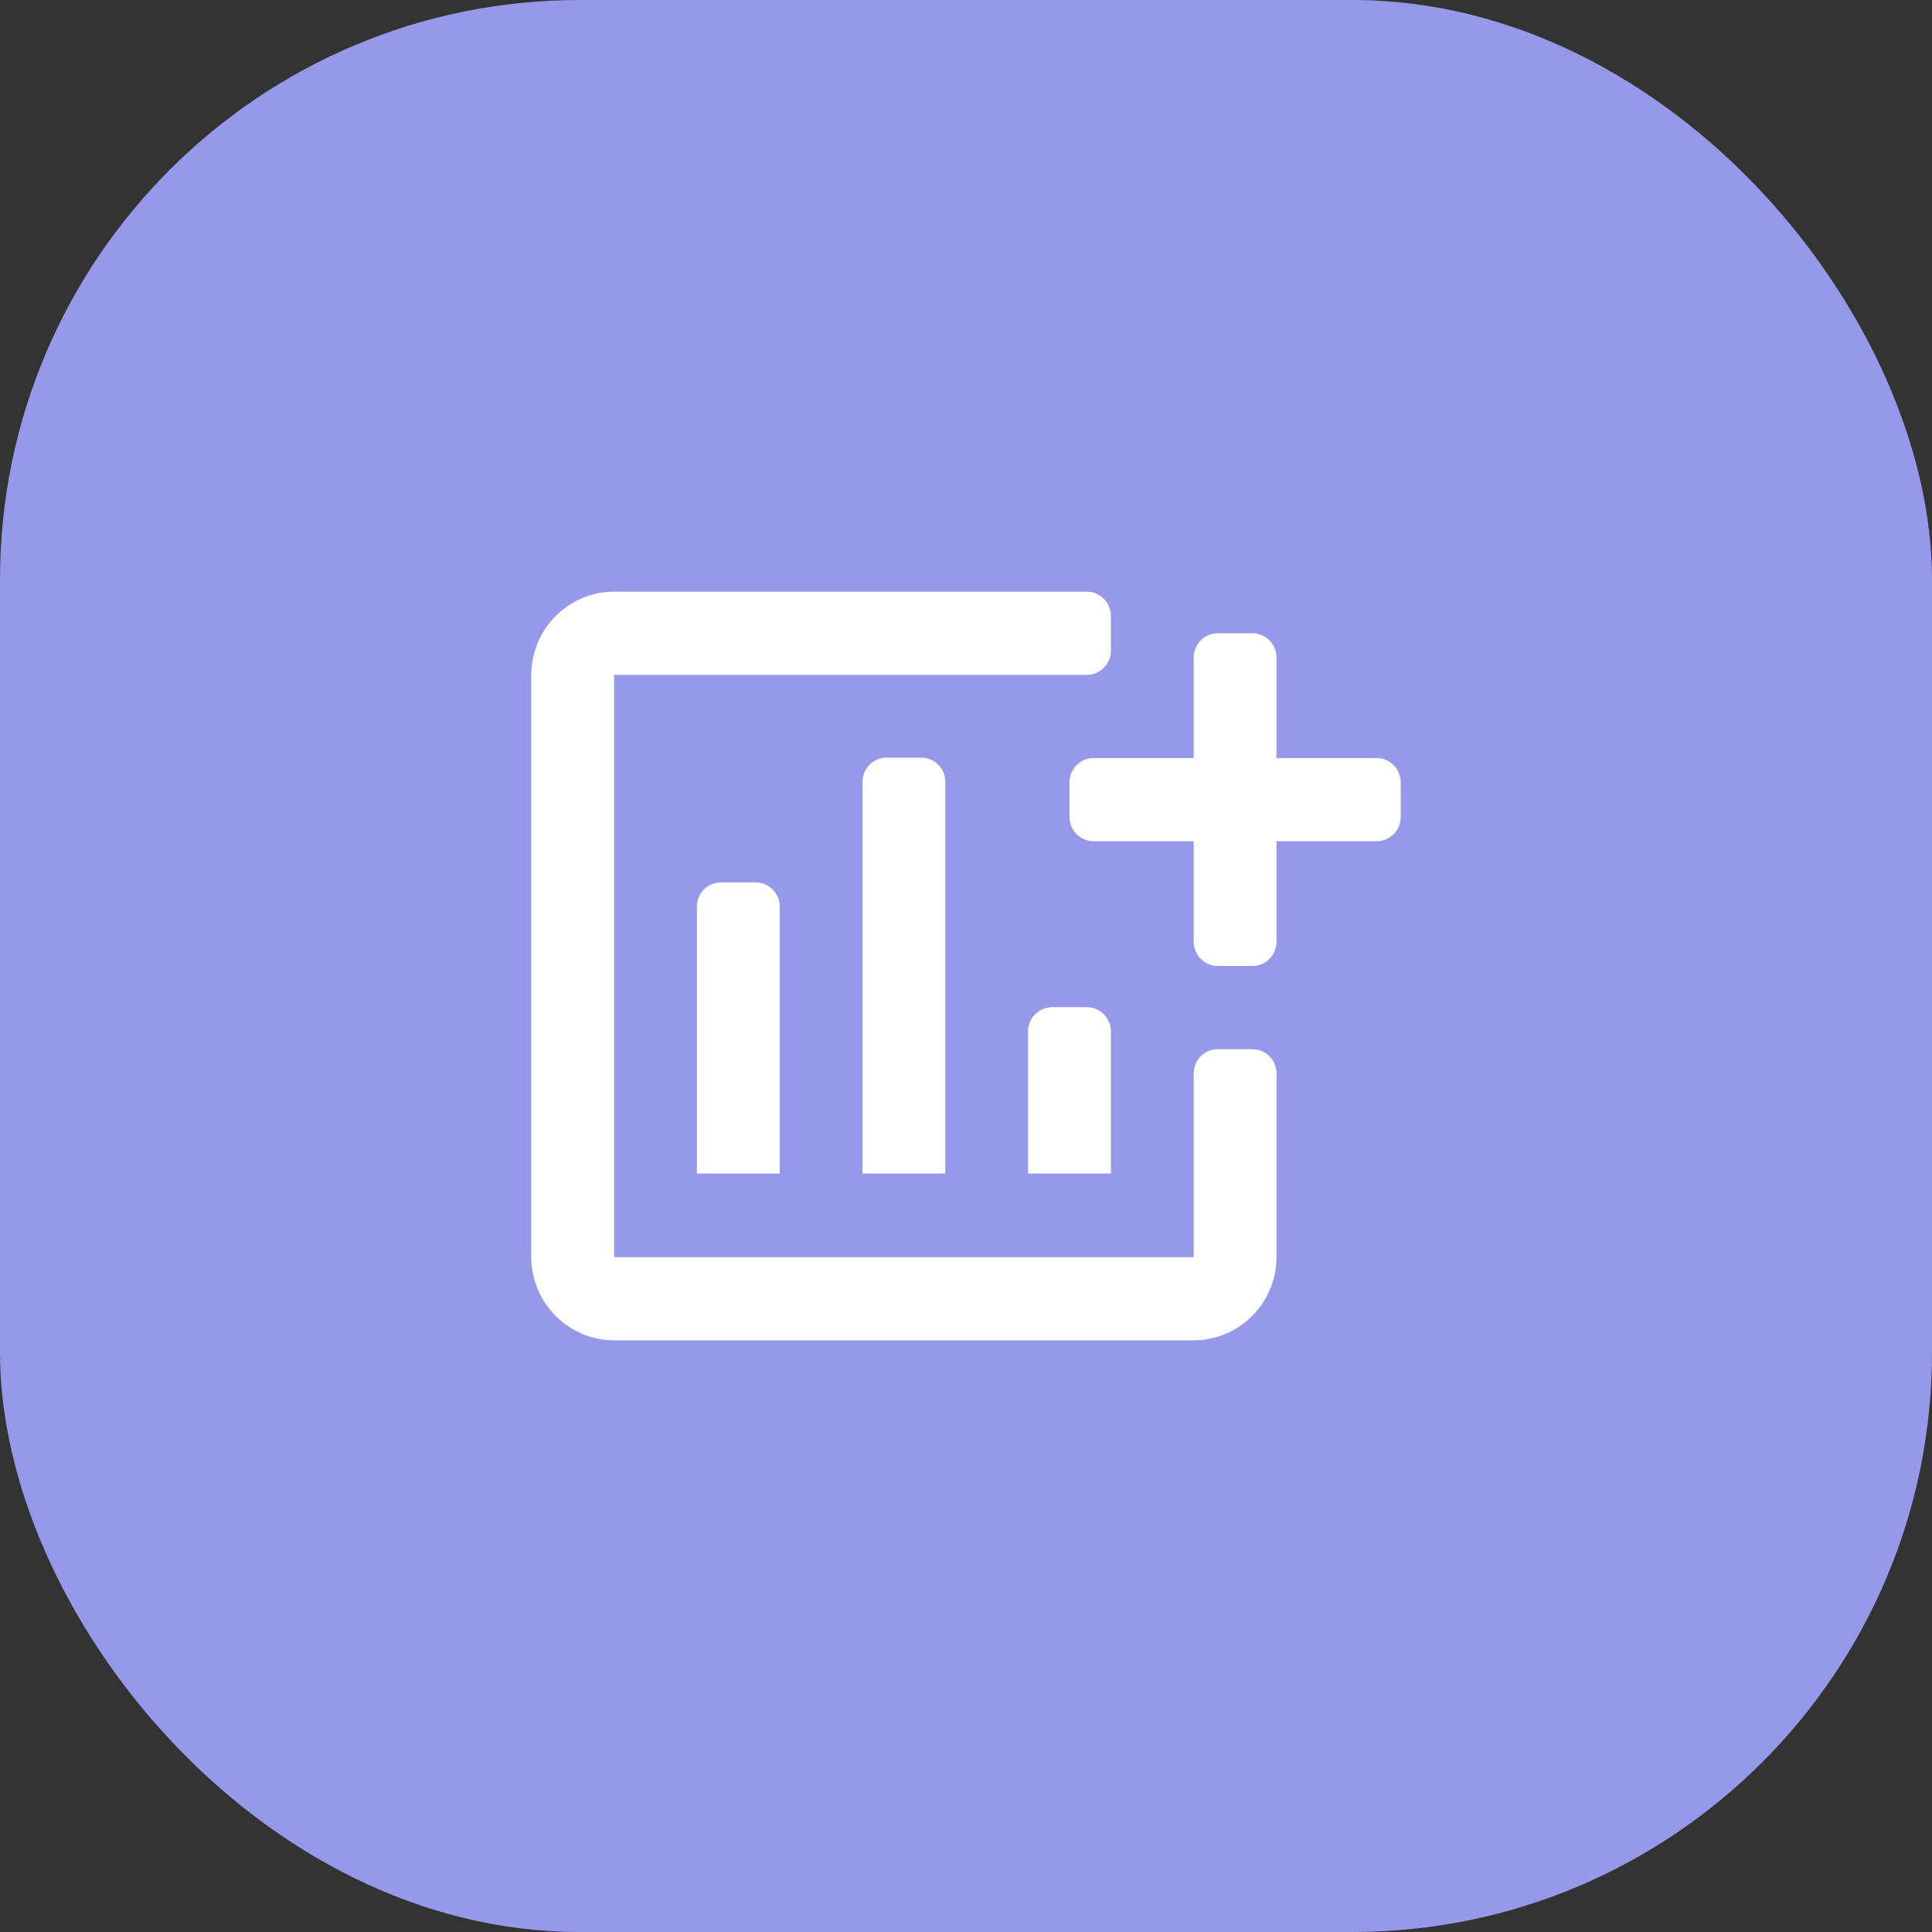 <?xml version="1.0" encoding="UTF-8"?> <svg xmlns="http://www.w3.org/2000/svg" width="80" height="80" viewBox="0 0 80 80" fill="none"><rect x="0" y="0" width="80" height="80" fill="#333333" stroke="none"/><rect width="80" height="80" rx="24" fill="#9699EA"></rect><path d="M28.857 37.538C28.857 36.986 29.305 36.538 29.857 36.538H31.286C31.838 36.538 32.286 36.986 32.286 37.538V48.594H28.857V37.538ZM42.571 42.705C42.571 42.153 43.019 41.705 43.571 41.705H45C45.552 41.705 46 42.153 46 42.705V48.594H42.571V42.705ZM35.714 32.372C35.714 31.819 36.162 31.372 36.714 31.372H38.143C38.695 31.372 39.143 31.819 39.143 32.372V48.594H35.714V32.372ZM52.857 31.389V27.222C52.857 26.67 52.409 26.222 51.857 26.222H50.429C49.876 26.222 49.429 26.67 49.429 27.222V31.389H45.286C44.733 31.389 44.286 31.837 44.286 32.389V33.833C44.286 34.386 44.733 34.833 45.286 34.833H49.429V39C49.429 39.552 49.876 40 50.429 40H51.857C52.409 40 52.857 39.552 52.857 39V34.833H57C57.552 34.833 58 34.386 58 33.833V32.389C58 31.837 57.552 31.389 57 31.389H52.857ZM49.429 52.056H25.429V27.944H45C45.552 27.944 46 27.497 46 26.944V25.5C46 24.948 45.552 24.5 45 24.5H25.429C23.543 24.5 22 26.05 22 27.944V52.056C22 53.95 23.543 55.5 25.429 55.5H49.429C51.314 55.5 52.857 53.95 52.857 52.056V44.444C52.857 43.892 52.409 43.444 51.857 43.444H50.429C49.876 43.444 49.429 43.892 49.429 44.444V52.056Z" fill="white"></path></svg> 
